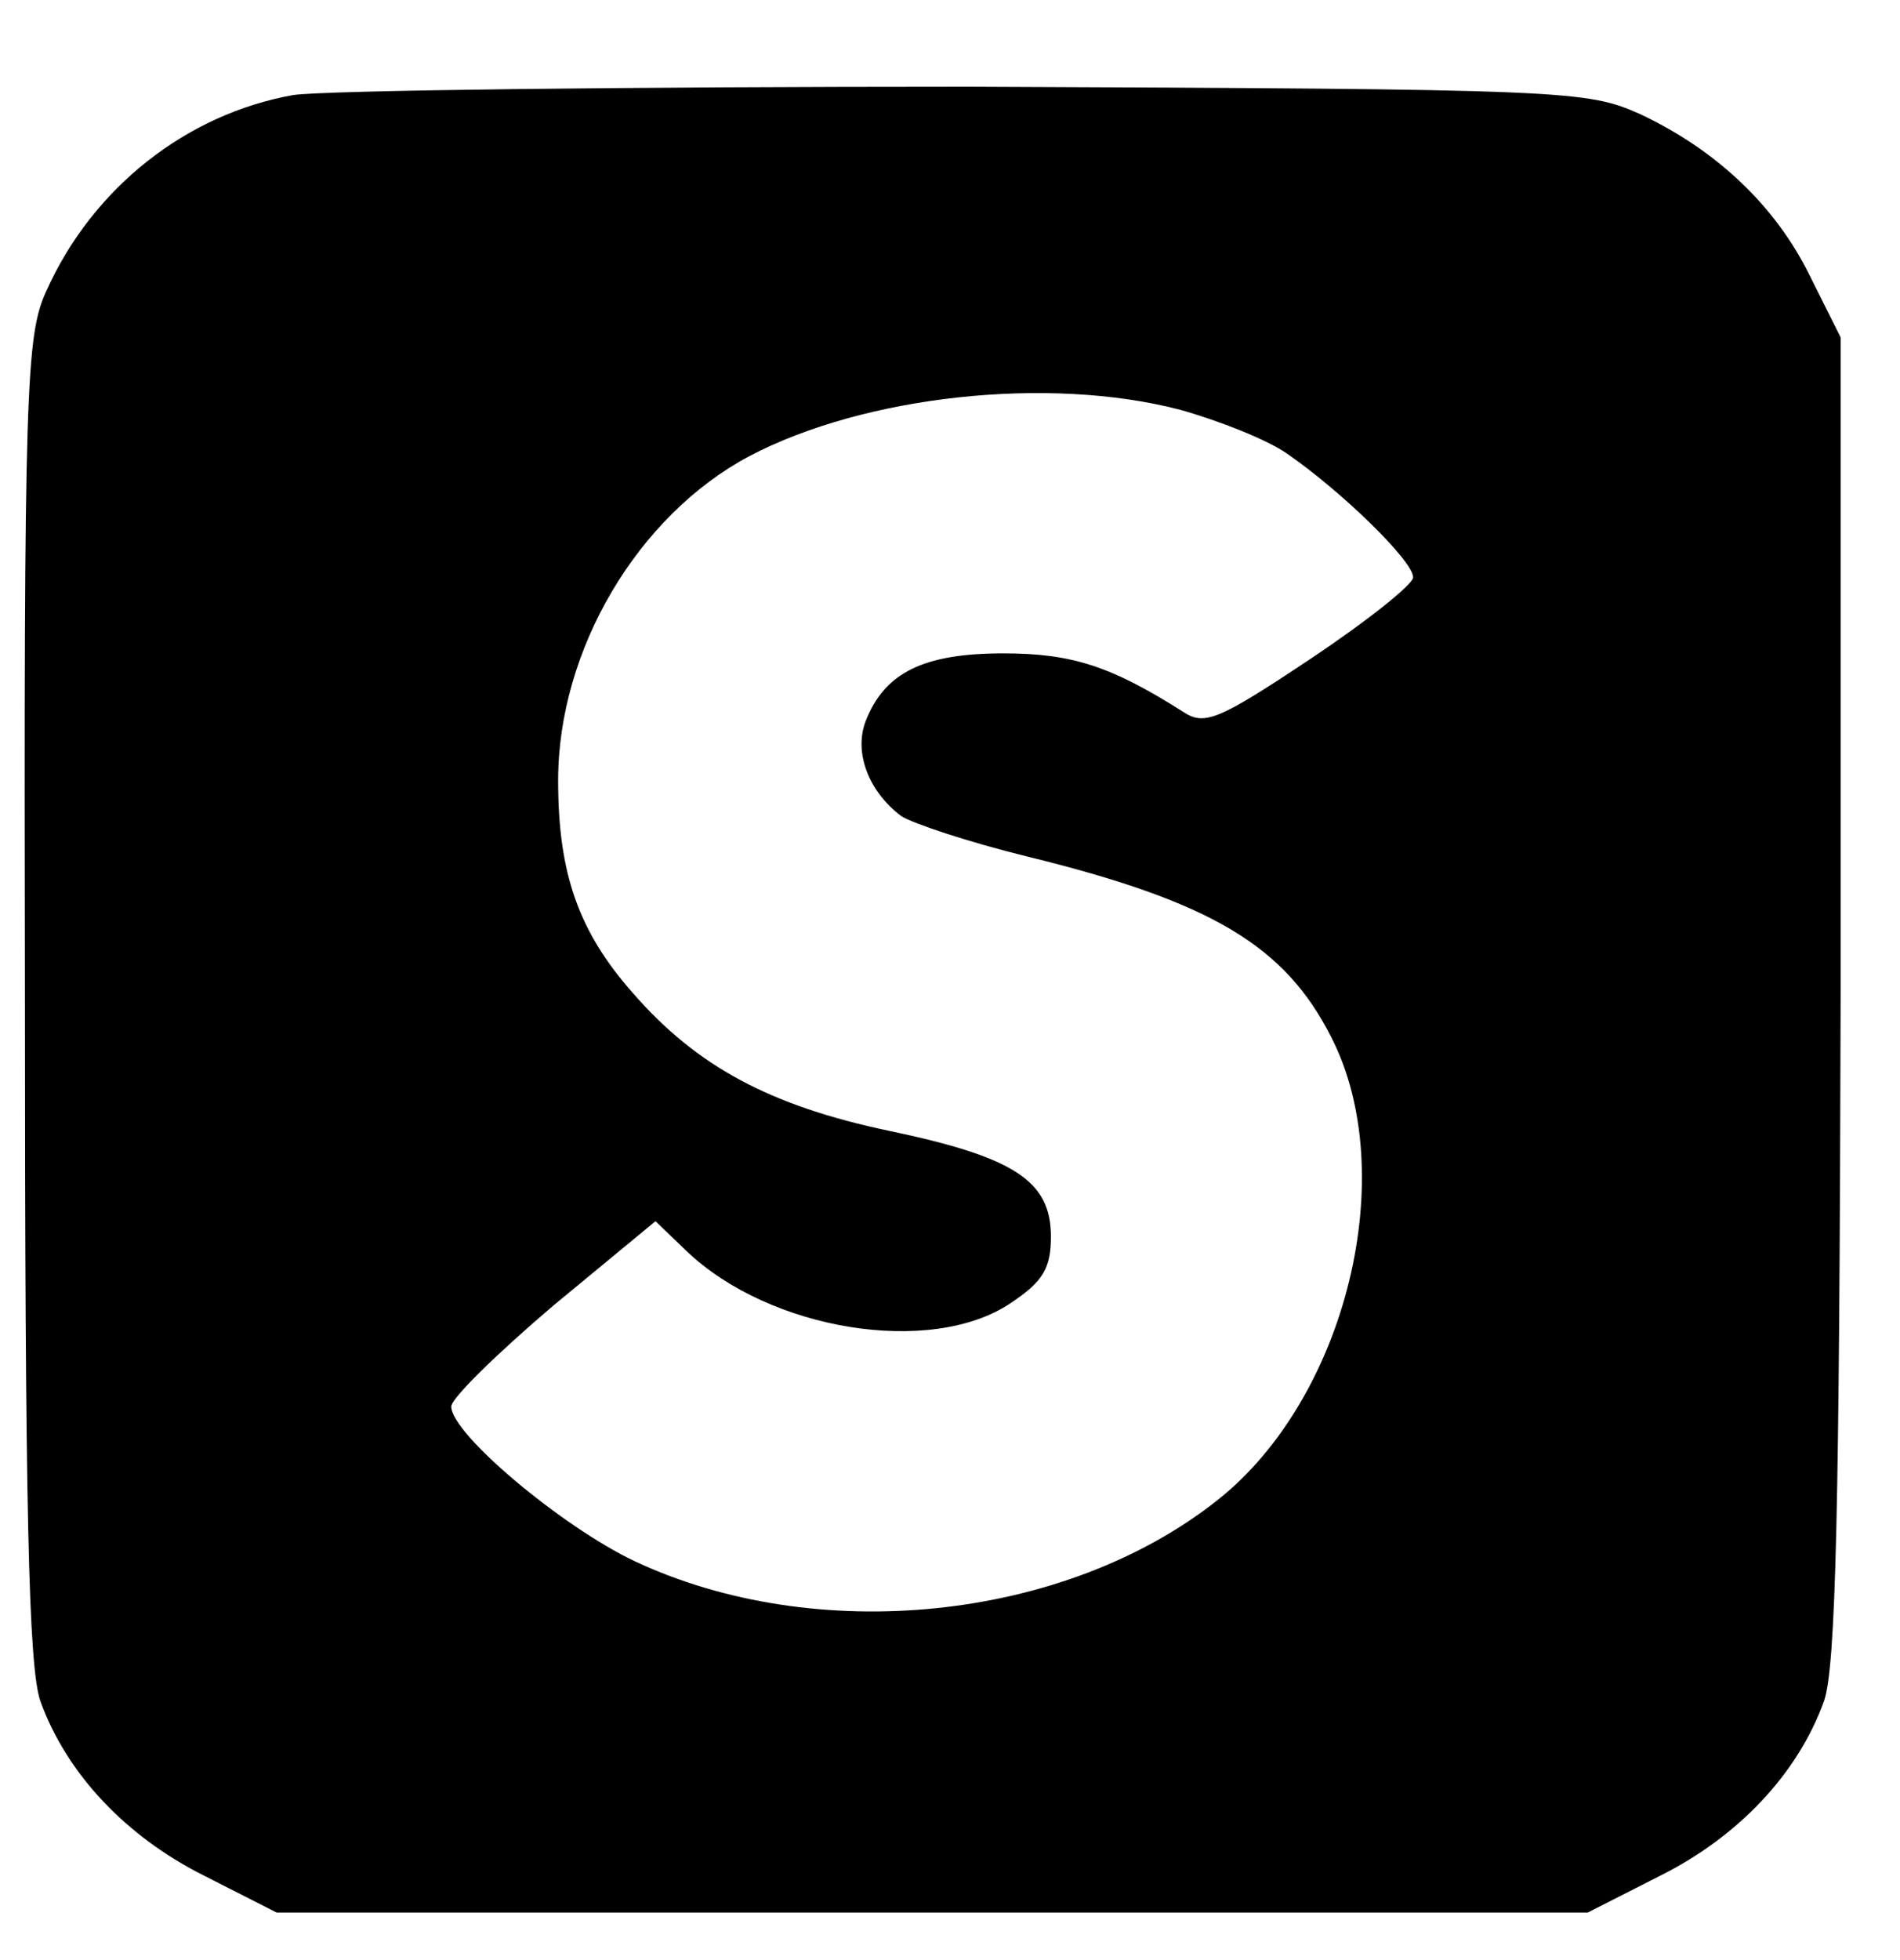 <?xml version="1.0" standalone="no"?>
<!DOCTYPE svg PUBLIC "-//W3C//DTD SVG 20010904//EN"
 "http://www.w3.org/TR/2001/REC-SVG-20010904/DTD/svg10.dtd">
<svg version="1.0" xmlns="http://www.w3.org/2000/svg"
 width="160pt" height="165pt" viewBox="0 0 160 165"
 preserveAspectRatio="xMidYMid meet">
<g transform="translate(0,165) scale(0.1,-0.1)"
fill="#000000" stroke="none">
<path d="M247 1570 c-90 -16 -169 -78 -208 -165 -17 -37 -19 -79 -18 -595 0
-432 3 -563 13 -592 22 -61 72 -114 138 -147 l61 -31 552 0 552 0 61 31 c66
33 116 86 138 147 10 29 13 160 14 593 l0 555 -26 52 c-29 59 -79 106 -143
136 -45 20 -60 21 -566 23 -286 0 -541 -3 -568 -7z m747 -265 c32 -9 73 -25
90 -37 45 -31 106 -90 106 -104 0 -6 -39 -37 -87 -69 -78 -52 -89 -56 -107
-44 -60 38 -93 49 -151 49 -67 0 -100 -16 -116 -57 -10 -26 2 -59 30 -80 9 -6
57 -22 106 -34 155 -38 217 -75 256 -152 59 -115 13 -304 -96 -390 -129 -102
-338 -123 -491 -51 -61 29 -154 107 -154 130 0 7 39 45 86 85 l86 71 26 -25
c70 -67 206 -89 273 -44 27 18 34 29 34 56 0 47 -31 67 -136 89 -100 21 -162
54 -216 116 -46 52 -63 101 -63 179 0 110 67 223 161 273 97 51 252 68 363 39z"/>
</g>
</svg>
